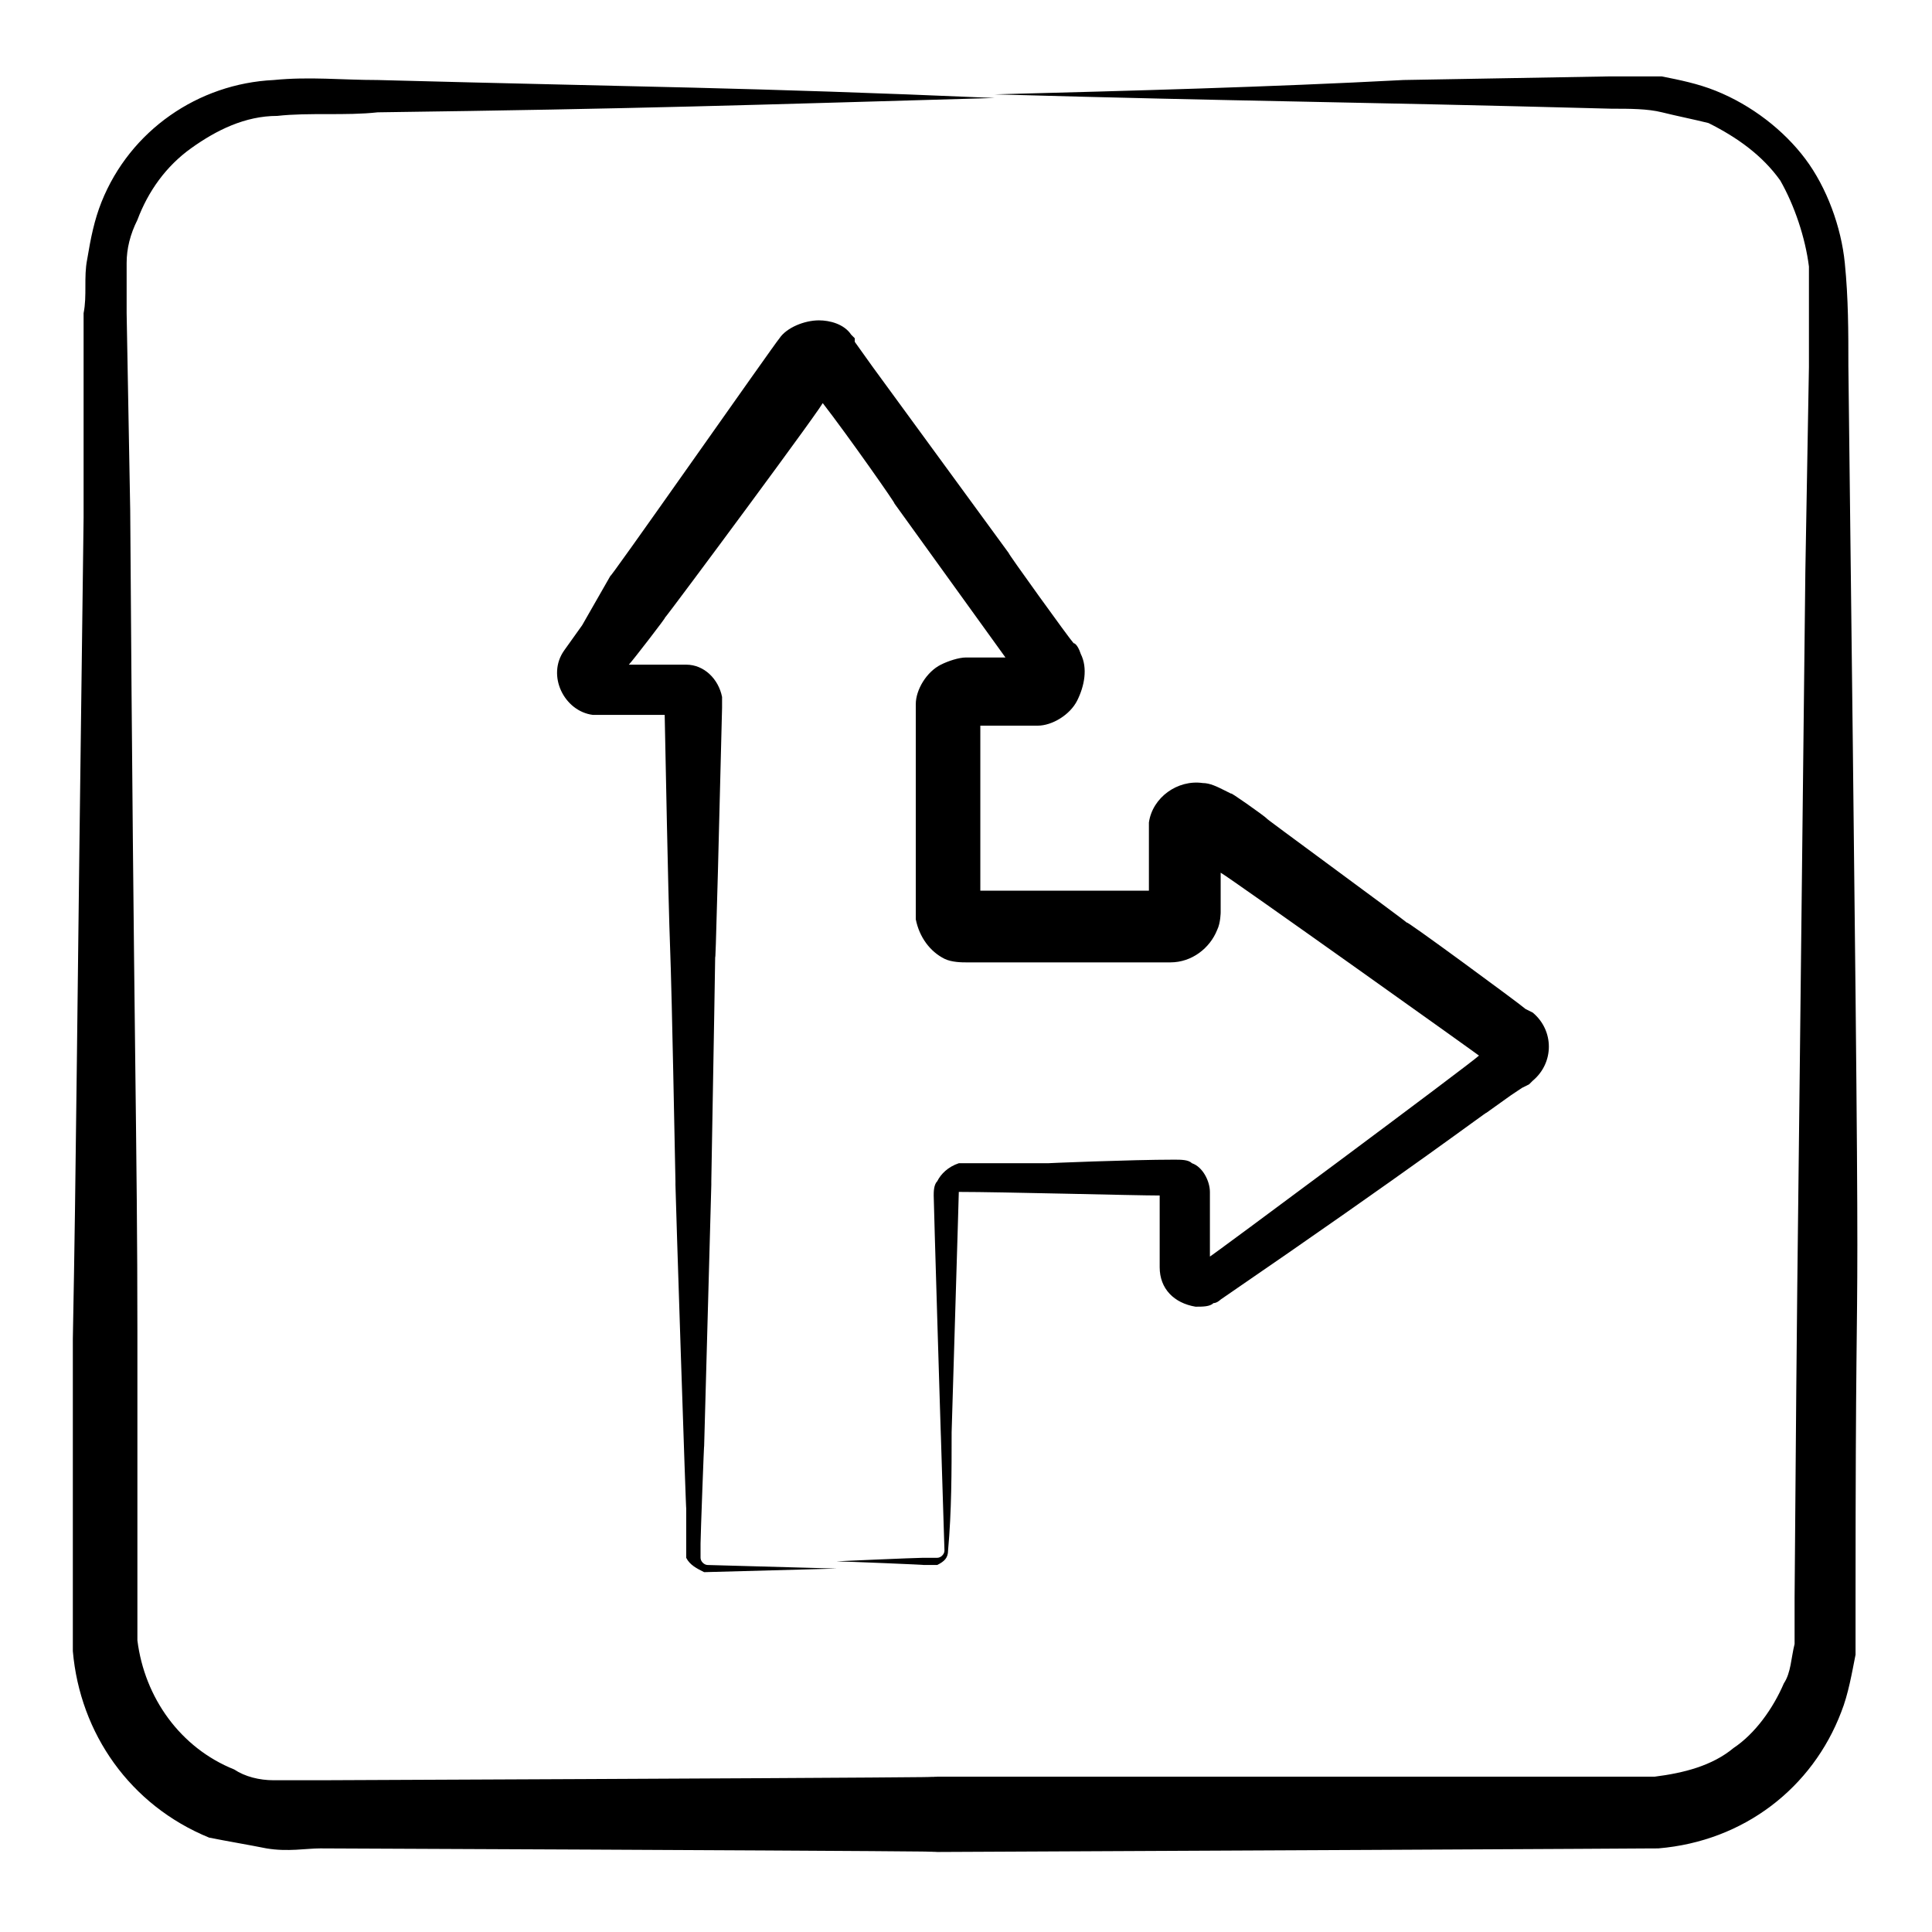<?xml version="1.0" encoding="UTF-8"?>
<!-- Uploaded to: ICON Repo, www.iconrepo.com, Generator: ICON Repo Mixer Tools -->
<svg fill="#000000" width="800px" height="800px" version="1.1" viewBox="144 144 512 512" xmlns="http://www.w3.org/2000/svg">
 <g>
  <path d="m633.84 241.25c0-9.504 0-18.062-0.949-27.566s-4.754-19.961-10.457-27.566c-5.703-7.606-14.258-14.258-23.766-18.062-4.754-1.902-9.504-2.852-14.258-3.801h-14.258l-54.184 0.949c-36.125 1.902-72.246 2.852-108.37 3.805 67.492 1.902 92.207 1.902 163.5 3.801 4.754 0 9.504 0 13.309 0.949 3.801 0.949 8.555 1.902 12.359 2.852 7.606 3.801 14.258 8.555 19.012 15.211 3.801 6.656 6.652 15.211 7.606 22.812v26.617l-0.949 54.184c-2.852 257.61-1.902 156.85-2.852 271.87v12.359c-0.949 3.801-0.949 7.606-2.852 10.457-2.852 6.652-7.606 13.309-13.309 17.109-5.703 4.754-13.309 6.652-20.914 7.606h-13.309-68.441-108.37c-17.109 0 60.836 0-163.5 0.949h-12.359c-3.801 0-7.606-0.949-10.457-2.852-14.258-5.703-23.766-19.012-25.664-34.223v-13.309-68.441c0-49.43-0.949-75.098-1.902-217.68l-0.949-52.281v-13.309c0-3.801 0.949-7.606 2.852-11.406 2.852-7.606 7.606-14.258 14.258-19.012s14.258-8.555 22.812-8.555c8.555-0.949 18.062 0 26.617-0.949 70.344-0.949 96.961-1.902 163.5-3.801-66.539-2.856-92.203-2.856-163.5-4.758-9.504 0-18.062-0.949-27.566 0-19.961 0.949-38.023 13.309-45.629 32.32-1.898 4.754-2.852 9.508-3.801 15.211-0.949 4.754 0 9.504-0.949 14.258v54.184c-1.902 143.54-1.902 168.25-2.852 217.68v68.441 14.258c1.902 21.863 15.211 40.875 36.121 49.43 4.754 0.953 10.457 1.902 15.207 2.856 5.703 0.949 10.457 0 14.258 0 224.34 0.949 146.39 0.949 163.5 0.949 203.43-0.949 186.32-0.949 191.07-0.949 22.812-1.902 40.875-16.16 48.48-36.121 1.902-4.754 2.852-10.457 3.801-15.211v-14.258c0.004-134.04 1.906-8.559-1.895-327z"/>
  <path d="m293.53 316.35c-4.754 6.652 0 16.16 7.606 17.109h2.852 1.902 11.406 2.852c1.902 96.008 0.949 26.617 2.852 123.57v0.949c0 1.902 2.852 89.355 2.852 85.551v8.555 4.754c0.949 1.902 2.852 2.852 4.754 3.801l35.172-0.949-34.223-0.949c-0.949 0-1.902-0.949-1.902-1.902v-3.801c0-1.902 0.949-27.566 0.949-25.664l1.902-69.395v-0.949c2.852-158.75-0.949 29.469 2.852-125.48v-2.852c-0.949-4.754-4.754-8.555-9.504-8.555h-0.949-14.258c0.949-0.949 10.457-13.309 9.504-12.359 0.949-0.949 44.676-59.887 41.824-57.035 6.652 8.555 19.961 27.566 19.012 26.617l29.469 40.875h-8.555-1.902c-1.902 0-4.754 0.949-6.652 1.902-3.801 1.902-6.652 6.652-6.652 10.457v27.57 22.812 3.801 2.852c0.949 4.754 3.801 8.555 7.606 10.457 1.902 0.949 4.754 0.949 5.703 0.949h26.617 22.812 4.75c5.703 0 10.457-3.801 12.359-8.555 0.949-1.902 0.949-4.754 0.949-4.754v-10.457c1.902 0.949 71.293 50.383 68.441 48.48-1.902 1.902-72.246 54.184-71.293 53.234v-8.555-8.555c0-2.852-1.902-6.652-4.754-7.606-0.949-0.949-2.852-0.949-4.754-0.949-11.406 0-34.223 0.949-33.27 0.949h-20.914-2.852c-2.852 0.949-4.754 2.852-5.703 4.754-0.949 0.949-0.949 2.852-0.949 3.801 0 1.902 1.902 64.641 1.902 63.688l0.949 30.418c0 0.949-0.949 1.902-1.902 1.902h-3.801c-1.902 0-23.766 0.949-22.812 0.949 1.902 0 24.715 0.949 22.812 0.949h3.801c1.902-0.949 2.852-1.902 2.852-3.801 0.949-10.457 0.949-20.914 0.949-31.371 1.902-63.688 1.902-62.738 1.902-63.688 11.406 0 46.578 0.949 53.234 0.949v13.309 5.703c0 5.703 3.801 9.504 9.504 10.457 1.902 0 3.801 0 4.754-0.949 0.949 0 1.902-0.949 1.902-0.949 51.332-35.172 71.293-50.383 70.344-49.43l6.652-4.754 2.852-1.902 1.902-0.949 0.949-0.949c5.703-4.754 5.703-13.309 0-18.062l-1.902-0.949c-0.949-0.949-33.27-24.715-31.371-22.812-0.949-0.949-39.926-29.469-37.074-27.566-0.949-0.949-10.457-7.606-9.504-6.652l-1.902-0.949c-1.902-0.949-3.801-1.902-5.703-1.902-6.652-0.949-13.309 3.801-14.258 10.457v2.852 15.211h-44.676v-22.812-20.914h7.606 7.606c3.801 0 8.555-2.852 10.457-6.652 1.902-3.801 2.852-8.555 0.949-12.359-0.949-2.852-1.902-2.852-1.902-2.852-0.949-0.949-18.062-24.715-17.109-23.766l-36.125-49.43-4.754-6.652v-0.949l-0.949-0.949c-1.902-2.852-5.703-3.801-8.555-3.801-3.801 0-8.555 1.902-10.457 4.754-0.949 0.949-47.527 67.492-44.676 62.738l-7.602 13.293z"/>
 </g>
</svg>